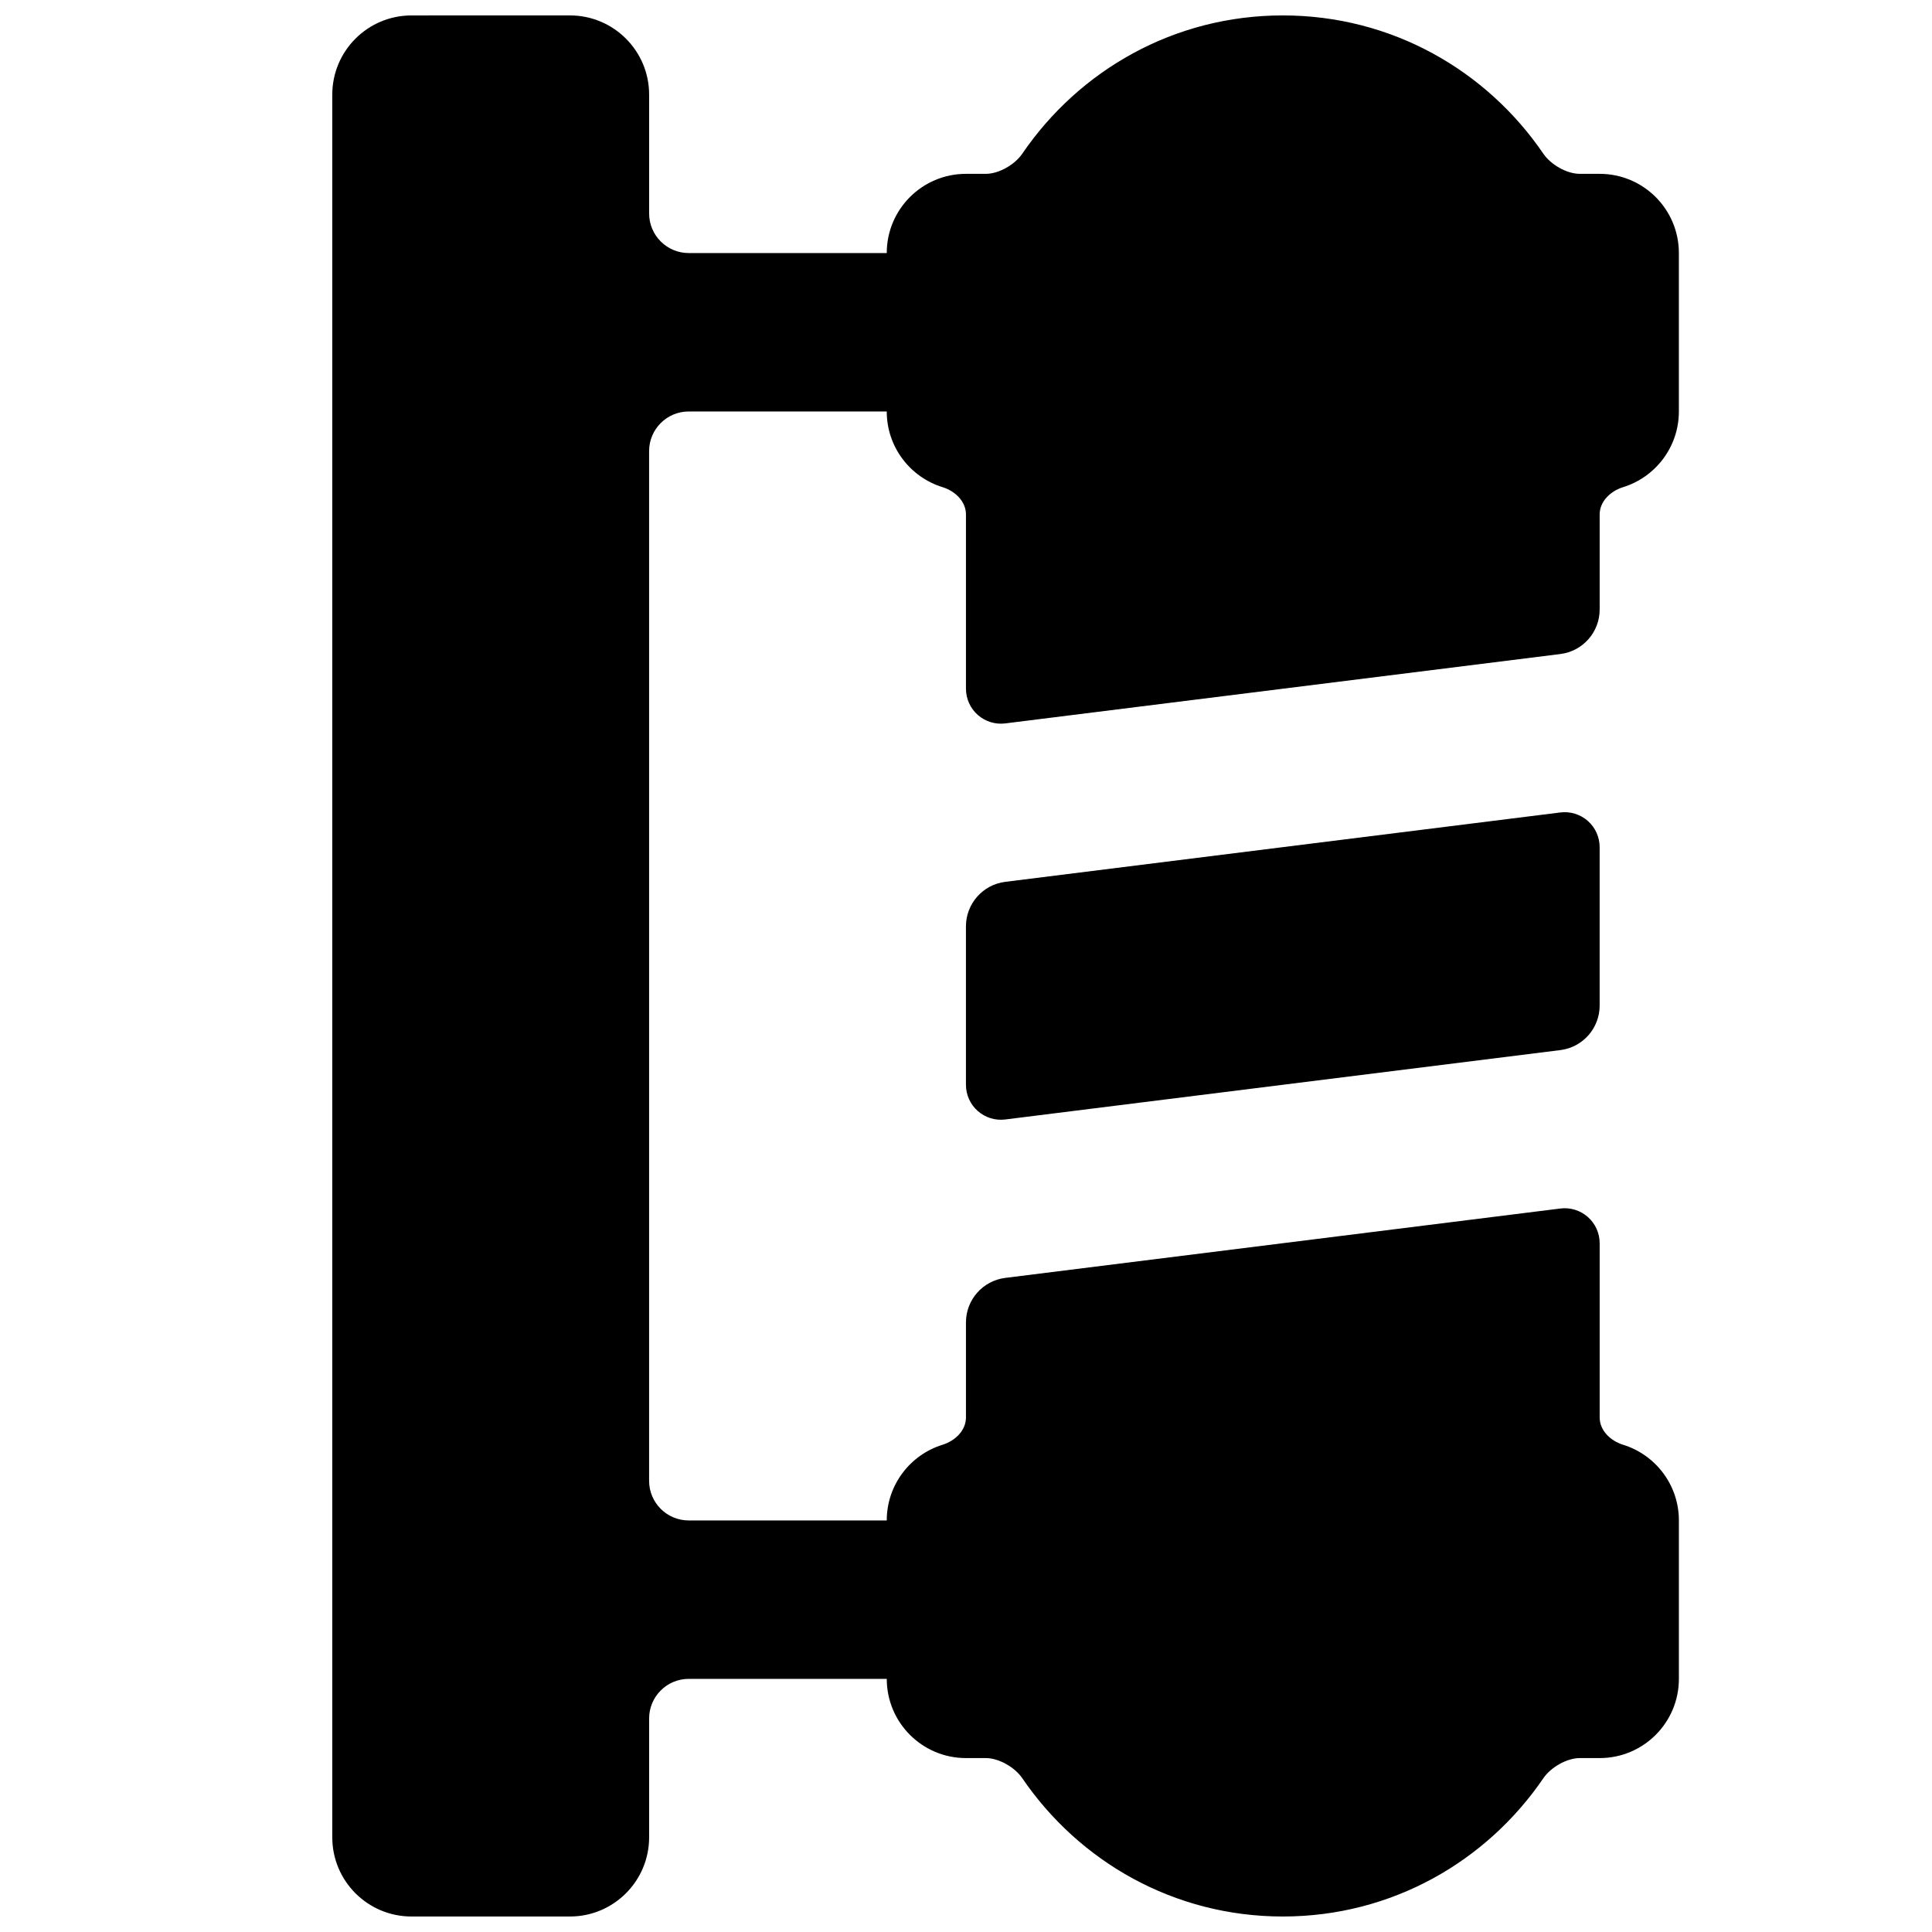 <?xml version="1.0" encoding="UTF-8"?>
<!-- Uploaded to: SVG Repo, www.svgrepo.com, Generator: SVG Repo Mixer Tools -->
<svg width="800px" height="800px" version="1.1" viewBox="144 144 512 512" xmlns="http://www.w3.org/2000/svg">
 <defs>
  <clipPath id="a">
   <path d="m232 148.09h357v503.81h-357z"/>
  </clipPath>
 </defs>
 <g clip-path="url(#a)">
  <path d="m253.05 148.09c-11.594 0-20.992 9.398-20.992 20.992v461.82c0 11.594 9.398 20.992 20.992 20.992h41.984c11.594 0 20.992-9.398 20.992-20.992v-31.488c0-5.797 4.699-10.496 10.496-10.496h52.48c0 11.594 9.398 20.992 20.992 20.992h5.266c3.477 0 7.691 2.457 9.652 5.328 15.062 22.082 40.184 36.656 69.051 36.656s53.988-14.574 69.051-36.656c1.961-2.871 6.172-5.328 9.652-5.328h5.266c11.594 0 20.992-9.398 20.992-20.992v-41.984c0-9.434-6.223-17.414-14.789-20.059-3.312-1.023-6.203-3.754-6.203-7.231v-46.184l-0.004 0.004c0-2.66-1.141-5.188-3.133-6.949-1.992-1.758-4.644-2.578-7.281-2.246l-147.11 18.387c-5.949 0.746-10.414 5.801-10.414 11.797v25.191c0 3.477-2.894 6.207-6.203 7.231-8.562 2.648-14.785 10.625-14.789 20.059h-52.48c-5.797 0-10.496-4.699-10.496-10.496v-272.9 0.004c0-5.797 4.699-10.496 10.496-10.496h52.48c0 9.434 6.223 17.414 14.789 20.059 3.312 1.023 6.203 3.754 6.203 7.231v46.184c0 2.656 1.141 5.188 3.133 6.945 1.992 1.758 4.644 2.578 7.281 2.246l147.11-18.387c5.949-0.742 10.414-5.801 10.414-11.797v-25.191c0-3.477 2.894-6.207 6.203-7.231 8.562-2.648 14.785-10.625 14.789-20.059v-41.984c0-11.594-9.398-20.992-20.992-20.992h-5.266c-3.477 0-7.691-2.457-9.652-5.328-15.062-22.082-40.184-36.656-69.051-36.656-28.867 0-53.988 14.574-69.051 36.656-1.961 2.871-6.172 5.328-9.652 5.328h-5.266c-11.594 0-20.992 9.398-20.992 20.992h-52.48 0.004c-5.797 0-10.496-4.699-10.496-10.496v-31.488c0-11.594-9.398-20.992-20.992-20.992zm304.46 211.22-147.11 18.387c-5.949 0.746-10.414 5.805-10.414 11.801v41.984c0 2.656 1.141 5.188 3.133 6.945 1.992 1.758 4.644 2.578 7.281 2.246l147.11-18.387c5.949-0.746 10.414-5.801 10.414-11.797v-41.984c0-2.66-1.141-5.188-3.133-6.949-1.992-1.758-4.644-2.574-7.281-2.246z"/>
 </g>
</svg>